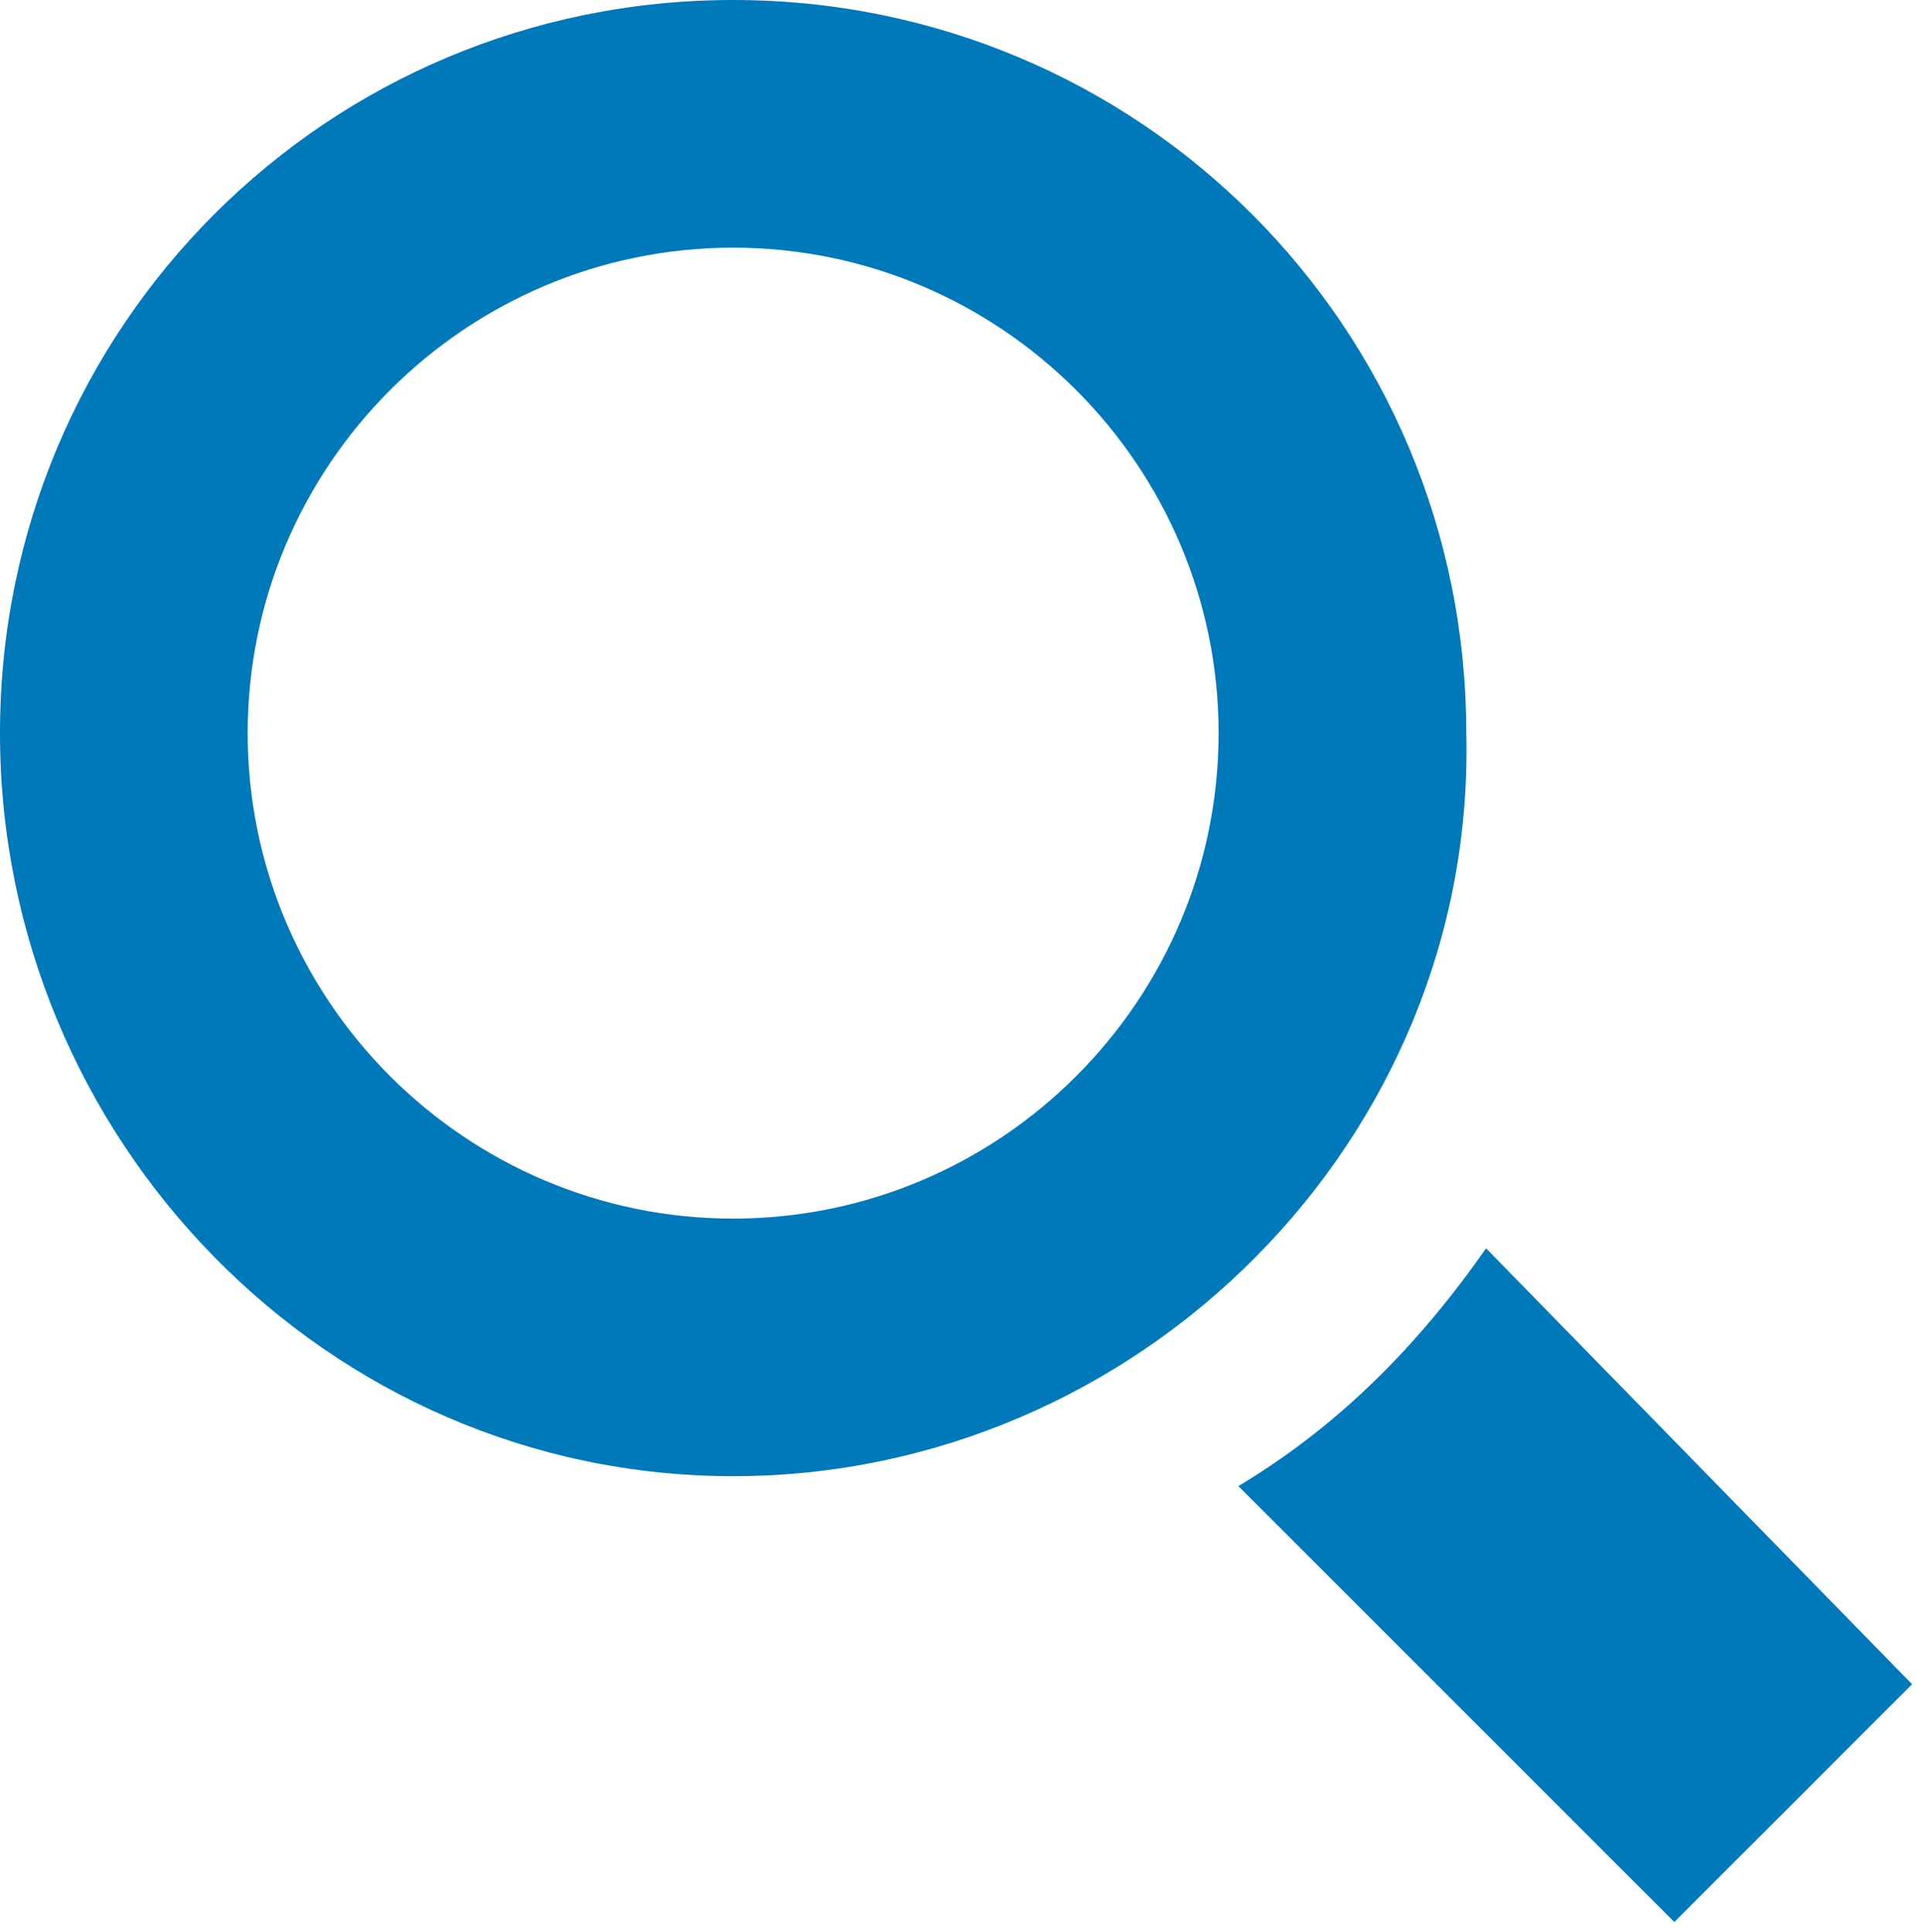 <svg id="Ebene_1" xmlns="http://www.w3.org/2000/svg" viewBox="0 0 19.4 19.5"><style>.st0{fill:#0079bb}</style><path id="magnifier-3_9_" class="st0" d="M7.4 14.9C3.3 14.9 0 11.5 0 7.4S3.3 0 7.4 0c4.1 0 7.4 3.3 7.4 7.4.1 4.1-3.3 7.5-7.4 7.5zm0-12.4c-2.7 0-4.9 2.2-4.9 4.9s2.2 4.9 4.9 4.9 4.9-2.2 4.9-4.9-2.2-4.9-4.9-4.9zM15 12.6c-.7 1-1.5 1.8-2.5 2.4l4.4 4.4 2.4-2.4-4.3-4.4z"/></svg>